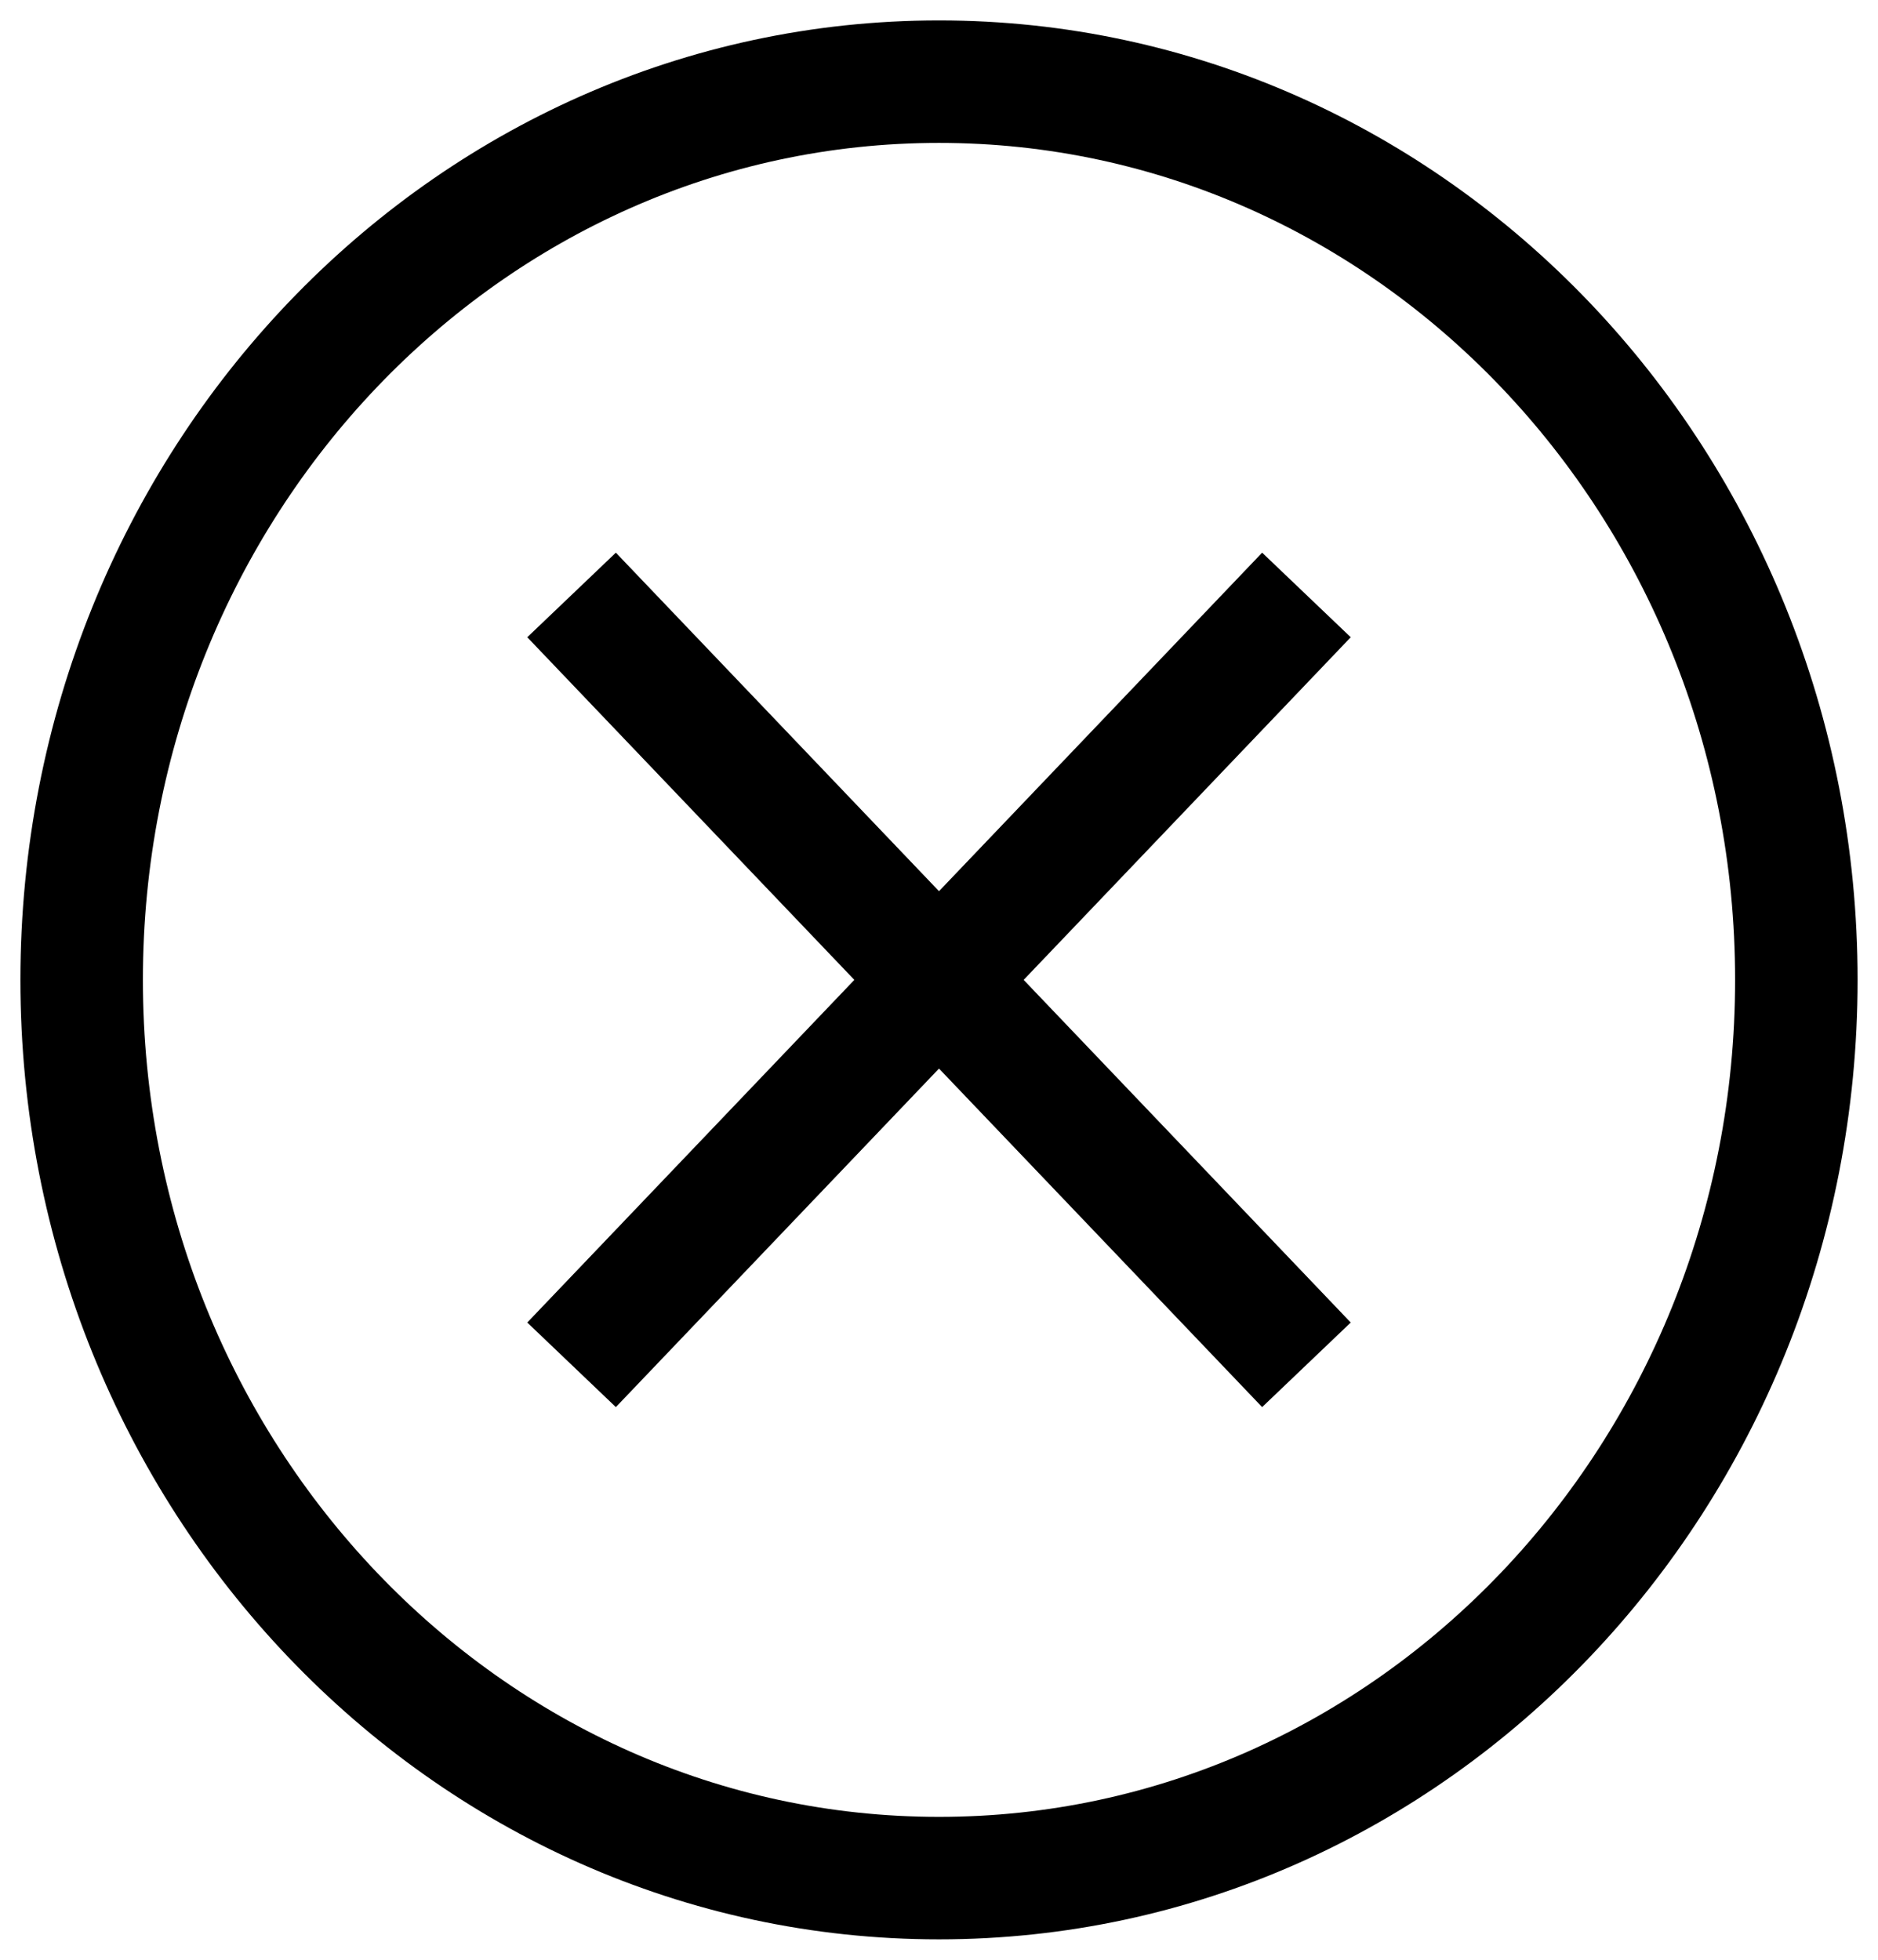 <svg width="23" height="24" viewBox="0 0 23 24" fill="none" xmlns="http://www.w3.org/2000/svg">
<path d="M7 7.286L16 16.714M7 16.714L16 7.286M11.5 23C5.701 23 1 18.075 1 12C1 5.925 5.701 1 11.5 1C17.299 1 22 5.925 22 12C22 18.075 17.299 23 11.5 23Z" stroke="black" stroke-width="1.5"/>
</svg>
